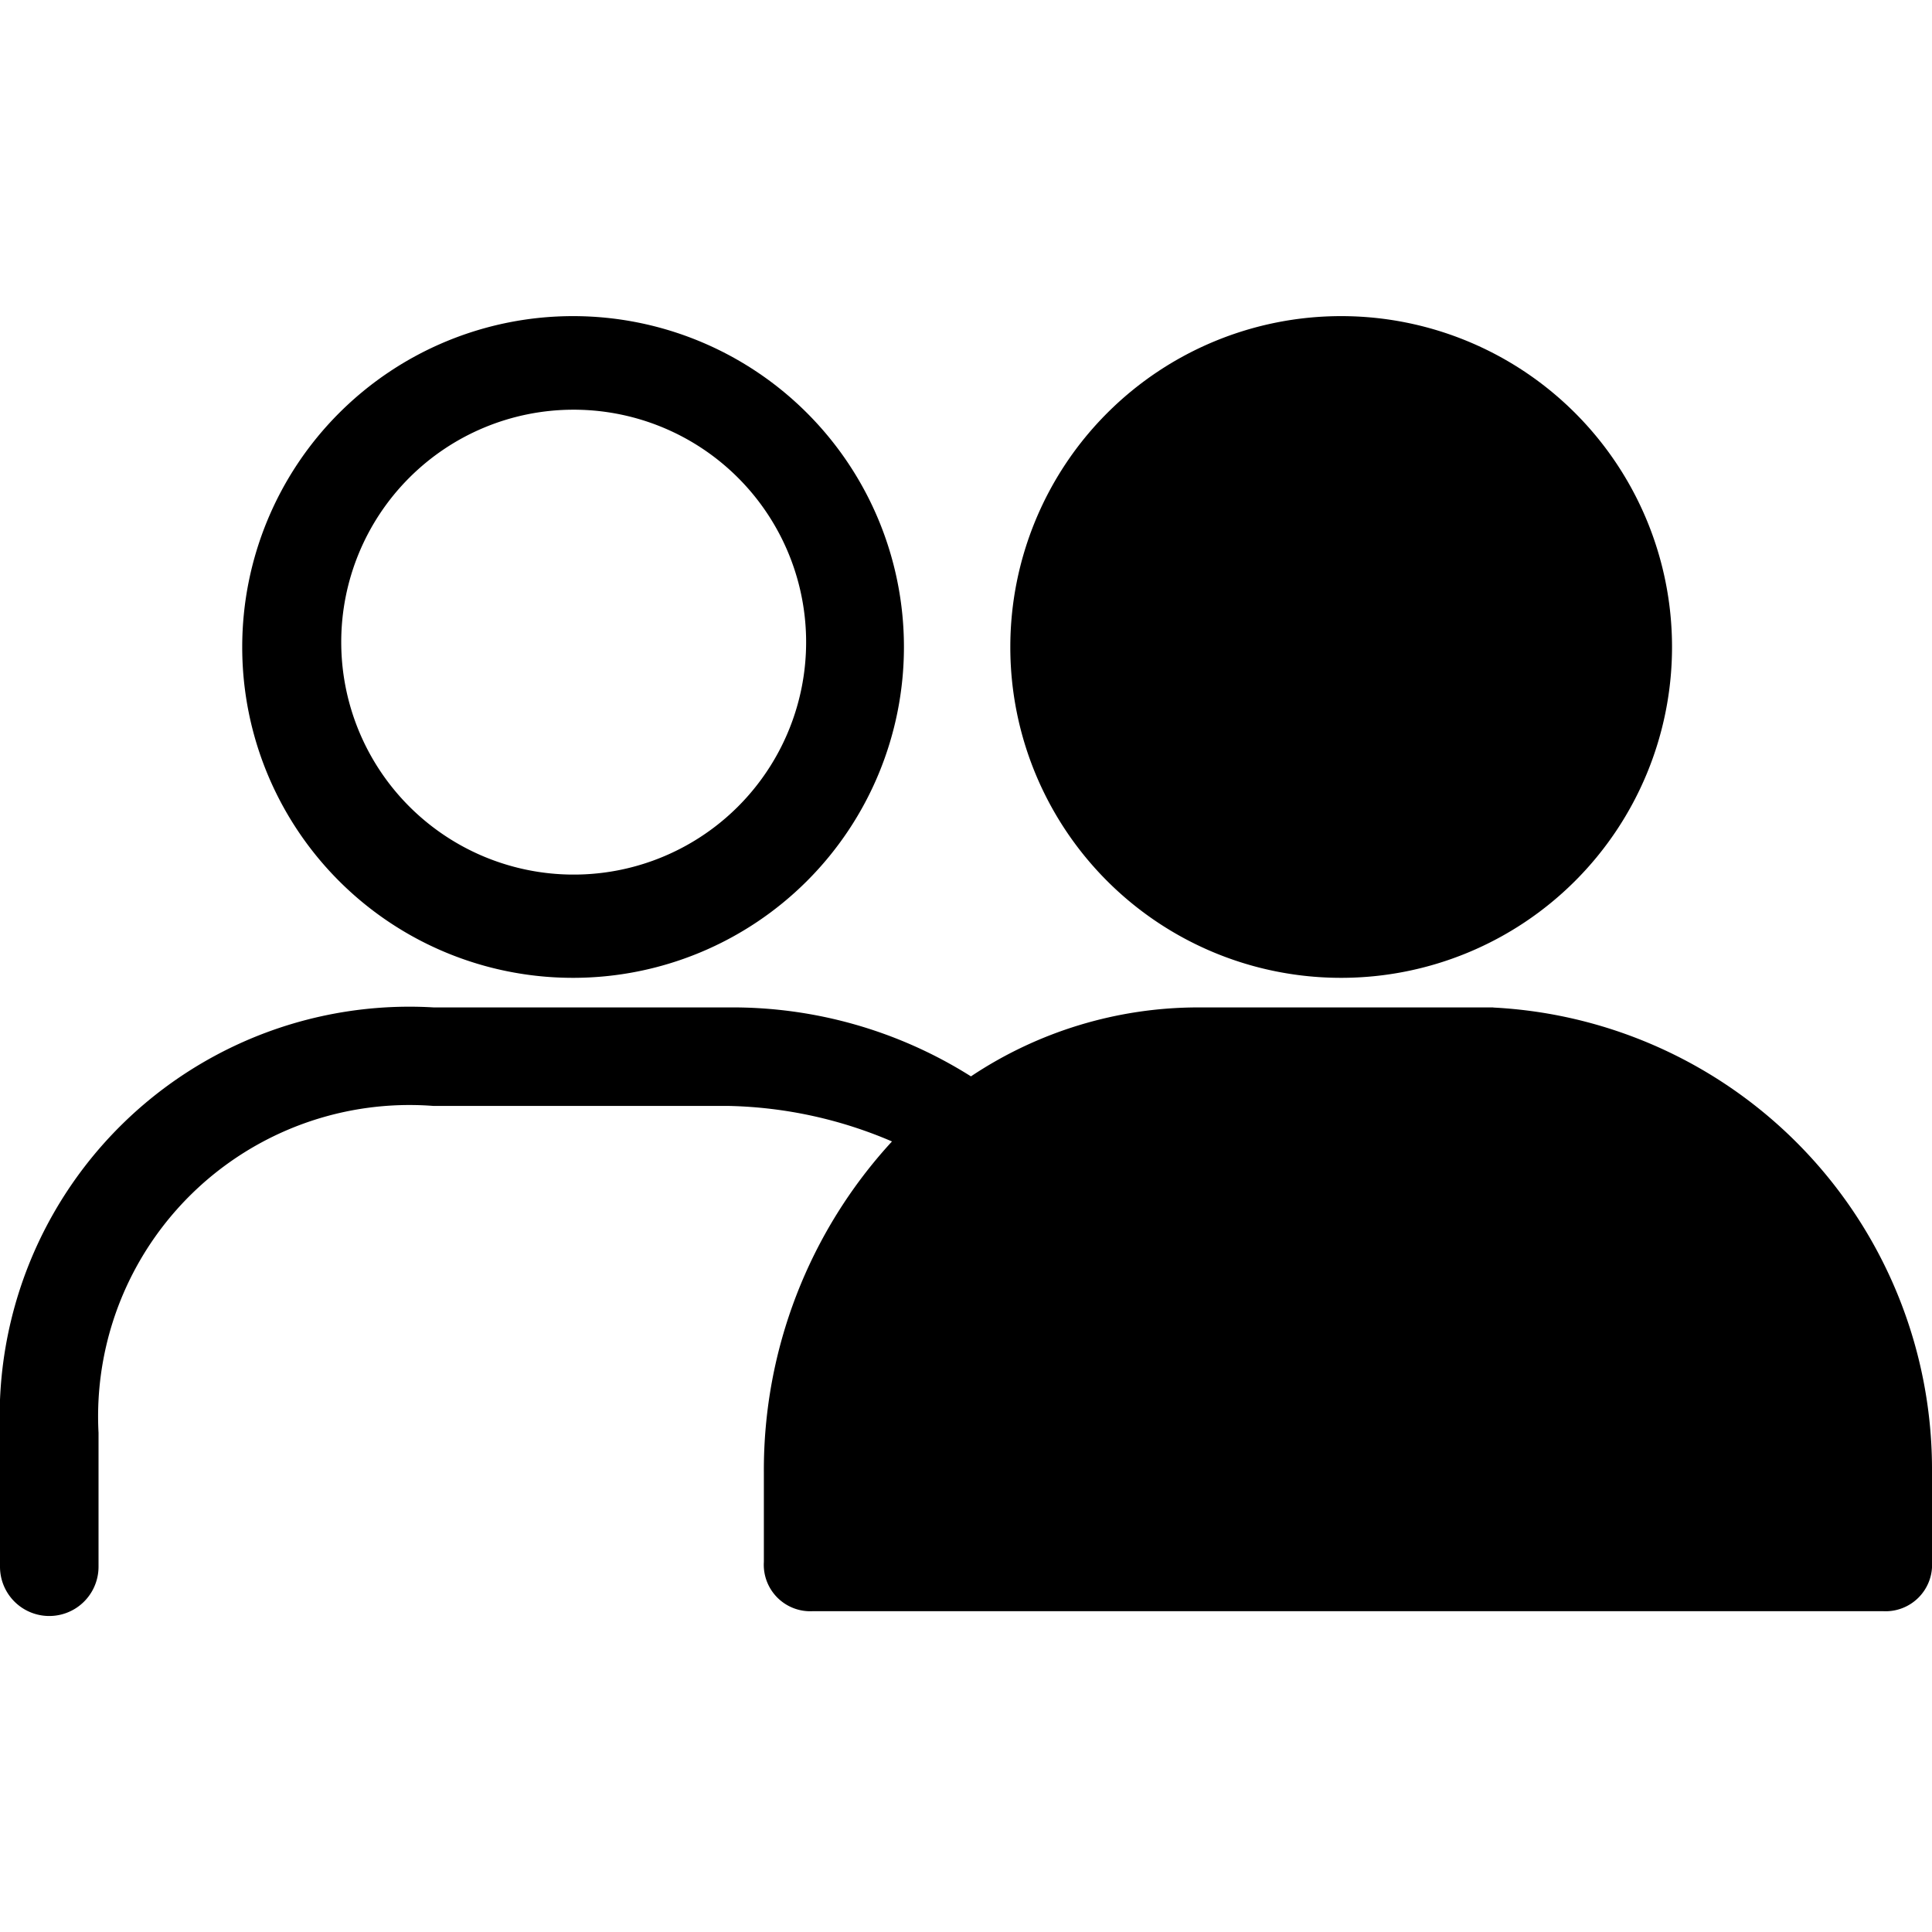 <svg xmlns="http://www.w3.org/2000/svg" width="16" height="16" viewBox="0 0 16 16">
  <g id="グループ_168270" data-name="グループ 168270" transform="translate(0 -2)">
    <rect id="長方形_150530" data-name="長方形 150530" width="16" height="16" transform="translate(0 2)" fill="none"/>
    <g id="グループ_167866" data-name="グループ 167866" transform="translate(-4.32 -2.582)">
      <g id="グループ_167865" data-name="グループ 167865" transform="translate(4.32 7.2)">
        <path id="パス_83995" data-name="パス 83995" d="M9.52,7.975A1.925,1.925,0,1,1,7.6,9.9,1.924,1.924,0,0,1,9.52,7.975m0,4.705A2.74,2.74,0,1,0,6.78,9.94a2.738,2.738,0,0,0,2.74,2.74" transform="translate(-4.774 -7.2)" fill-rule="evenodd"/>
        <path id="パス_83996" data-name="パス 83996" d="M16.687,14.22H14.238a3.393,3.393,0,0,0-1.877.571,3.7,3.7,0,0,0-2-.571H7.911A3.393,3.393,0,0,0,4.32,17.743v1.109a.408.408,0,0,0,.816,0V17.743a2.579,2.579,0,0,1,2.775-2.707h2.45a3.613,3.613,0,0,1,1.346.294,4.017,4.017,0,0,0-1.061,2.74v.742a.385.385,0,0,0,.408.408h8.858a.385.385,0,0,0,.408-.408v-.742a3.83,3.83,0,0,0-3.633-3.849" transform="translate(-4.32 -8.495)" fill-rule="evenodd"/>
        <path id="パス_83997" data-name="パス 83997" d="M17.32,12.68a2.74,2.74,0,1,0-2.74-2.74,2.738,2.738,0,0,0,2.74,2.74" transform="translate(-6.213 -7.2)" fill-rule="evenodd"/>
      </g>
    </g>
  </g>
</svg>
